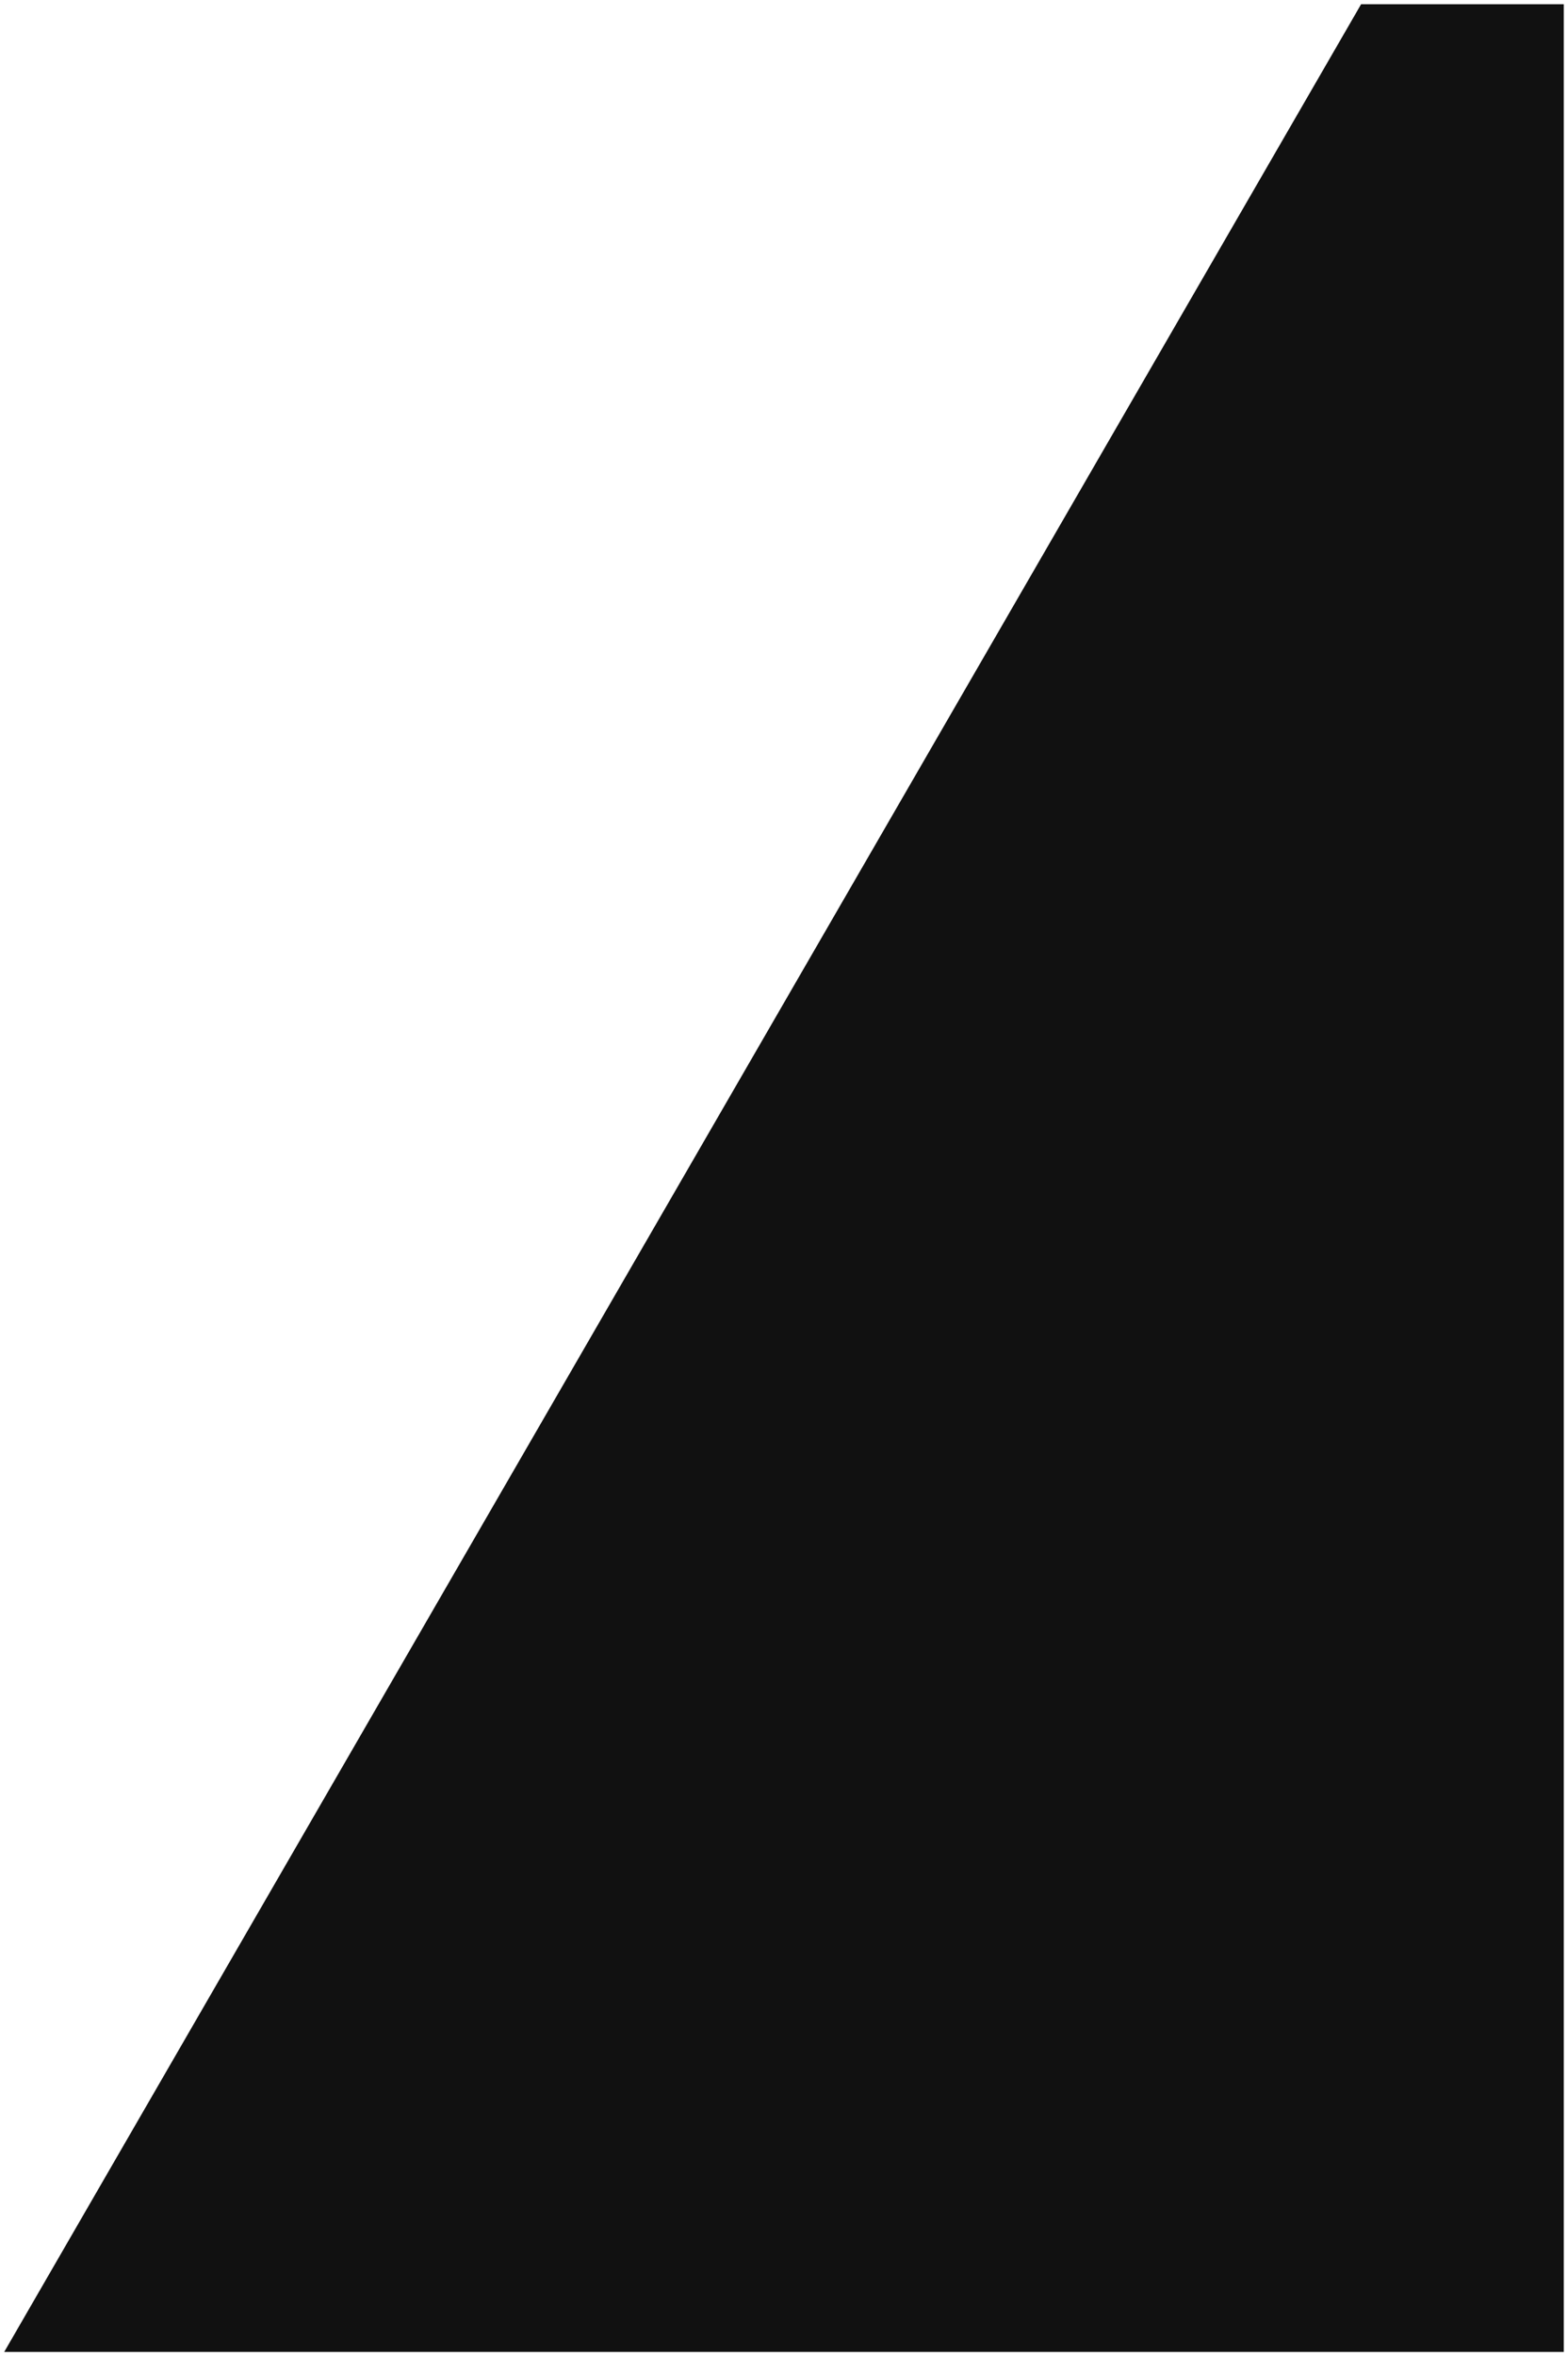 <?xml version="1.0" encoding="UTF-8"?> <svg xmlns="http://www.w3.org/2000/svg" viewBox="6276 4650.5 372 558.63"> <mask x="-153.009" y="-83.739" width="12000" height="10000" maskUnits="userSpaceOnUse" id="tSvg159410e013a"> <path fill="white" fill-opacity="1" stroke="" stroke-opacity="1" stroke-width="1" data-svg-name="path" data-svg-id="c9e0f58f03" id="tSvgc9e0f58f03" d="M -153.009 -83.739 C 11846.991 -83.739 11846.991 -83.739 11846.991 -83.739 C 11846.991 -83.739 11846.991 9916.261 11846.991 9916.261 C 11846.991 9916.261 -153.009 9916.261 -153.009 9916.261C -153.009 9916.261 -153.009 -83.739 -153.009 -83.739 Z"></path> <path fill="black" fill-opacity="1" stroke="black" stroke-opacity="1" stroke-width="1" data-svg-name="path" data-svg-id="8bb782d668" id="tSvg131f62bbc97" d="M 7067 4848.5 C 7067 5405.13 7067 5405.13 7067 5405.13 C 7067 5405.13 6697 5405.13 6697 5405.13 C 6697 5405.13 7018.916 4848.5 7018.916 4848.5 C 7018.916 4848.5 7067 4848.5 7067 4848.5C 7067 4848.5 7067 4848.5 7067 4848.5 Z"></path> </mask> <path fill="#111111" fill-opacity="1" stroke="" stroke-opacity="1" stroke-width="1" id="tSvg8bb782d668" d="M 6647 4651.5 C 6647 5208.13 6647 5208.13 6647 5208.13 C 6647 5208.13 6277 5208.13 6277 5208.13 C 6277 5208.13 6598.916 4651.5 6598.916 4651.5 C 6598.916 4651.5 6647 4651.5 6647 4651.5C 6647 4651.5 6647 4651.5 6647 4651.5 Z"></path> <defs></defs> </svg> 